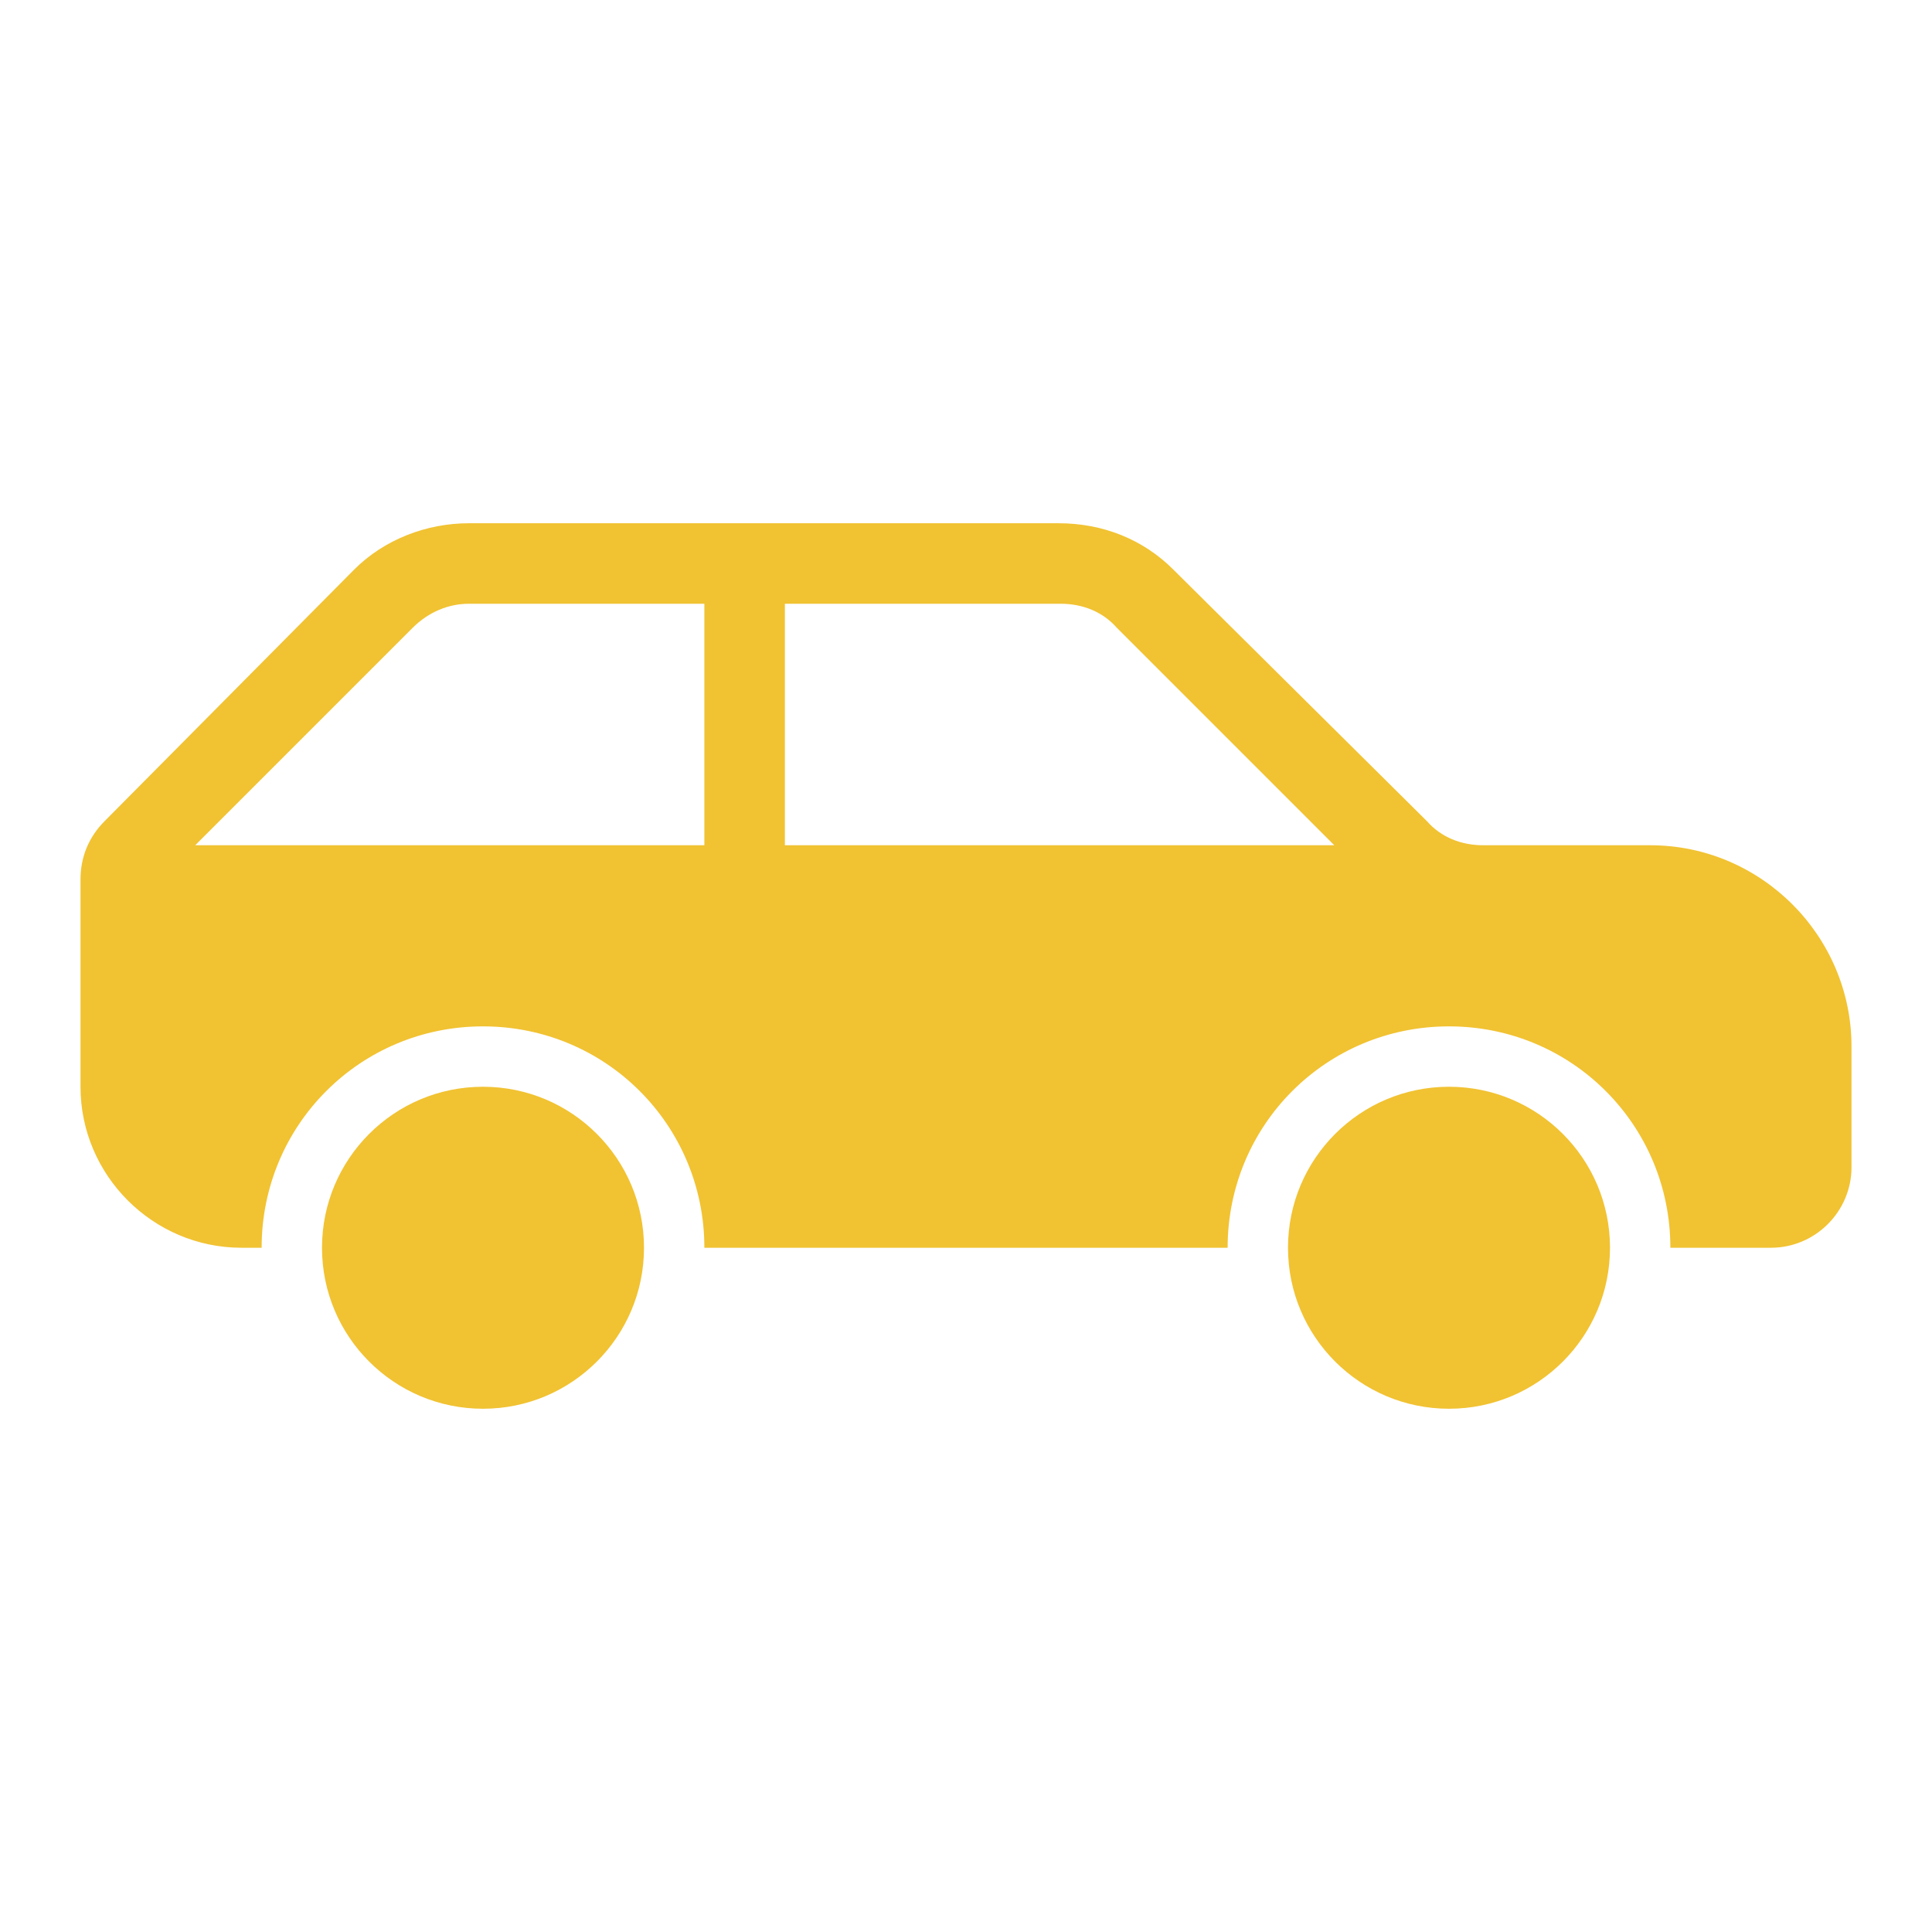 <svg width="402" height="402" xmlns="http://www.w3.org/2000/svg" xmlns:xlink="http://www.w3.org/1999/xlink" xml:space="preserve" overflow="hidden"><g transform="translate(-34 -108)"><path d="M168 367.625C168 386.127 153.002 401.125 134.5 401.125 115.998 401.125 101 386.127 101 367.625 101 349.123 115.998 334.125 134.5 334.125 153.002 334.125 168 349.123 168 367.625Z" fill="#F1C232"/><path d="M369 367.625C369 386.127 354.002 401.125 335.5 401.125 316.998 401.125 302 386.127 302 367.625 302 349.123 316.998 334.125 335.5 334.125 354.002 334.125 369 349.123 369 367.625Z" fill="#F1C232"/><path d="M197.312 283.875 197.312 233.625 254.681 233.625C259.287 233.625 263.475 235.3 266.406 238.65L311.631 283.875 197.312 283.875ZM180.562 283.875 74.619 283.875 119.844 238.65C123.194 235.3 127.381 233.625 131.569 233.625L180.562 233.625 180.562 283.875ZM377.375 283.875 342.619 283.875C338.012 283.875 333.825 282.2 330.894 278.85L278.131 226.506C271.85 220.225 263.475 216.875 254.262 216.875L131.569 216.875C122.775 216.875 113.981 220.225 107.7 226.506L55.775 278.85C52.425 282.2 50.75 286.388 50.75 290.994L50.75 334.125C50.75 352.55 65.825 367.625 84.25 367.625L88.438 367.625C88.438 342.081 108.956 321.562 134.5 321.562 160.044 321.562 180.562 342.081 180.562 367.625L289.438 367.625C289.438 342.081 309.956 321.562 335.5 321.562 361.044 321.562 381.562 342.081 381.562 367.625L402.5 367.625C411.712 367.625 419.25 360.088 419.25 350.875L419.25 325.75C419.25 302.719 400.406 283.875 377.375 283.875Z" fill="#F1C232"/></g></svg>